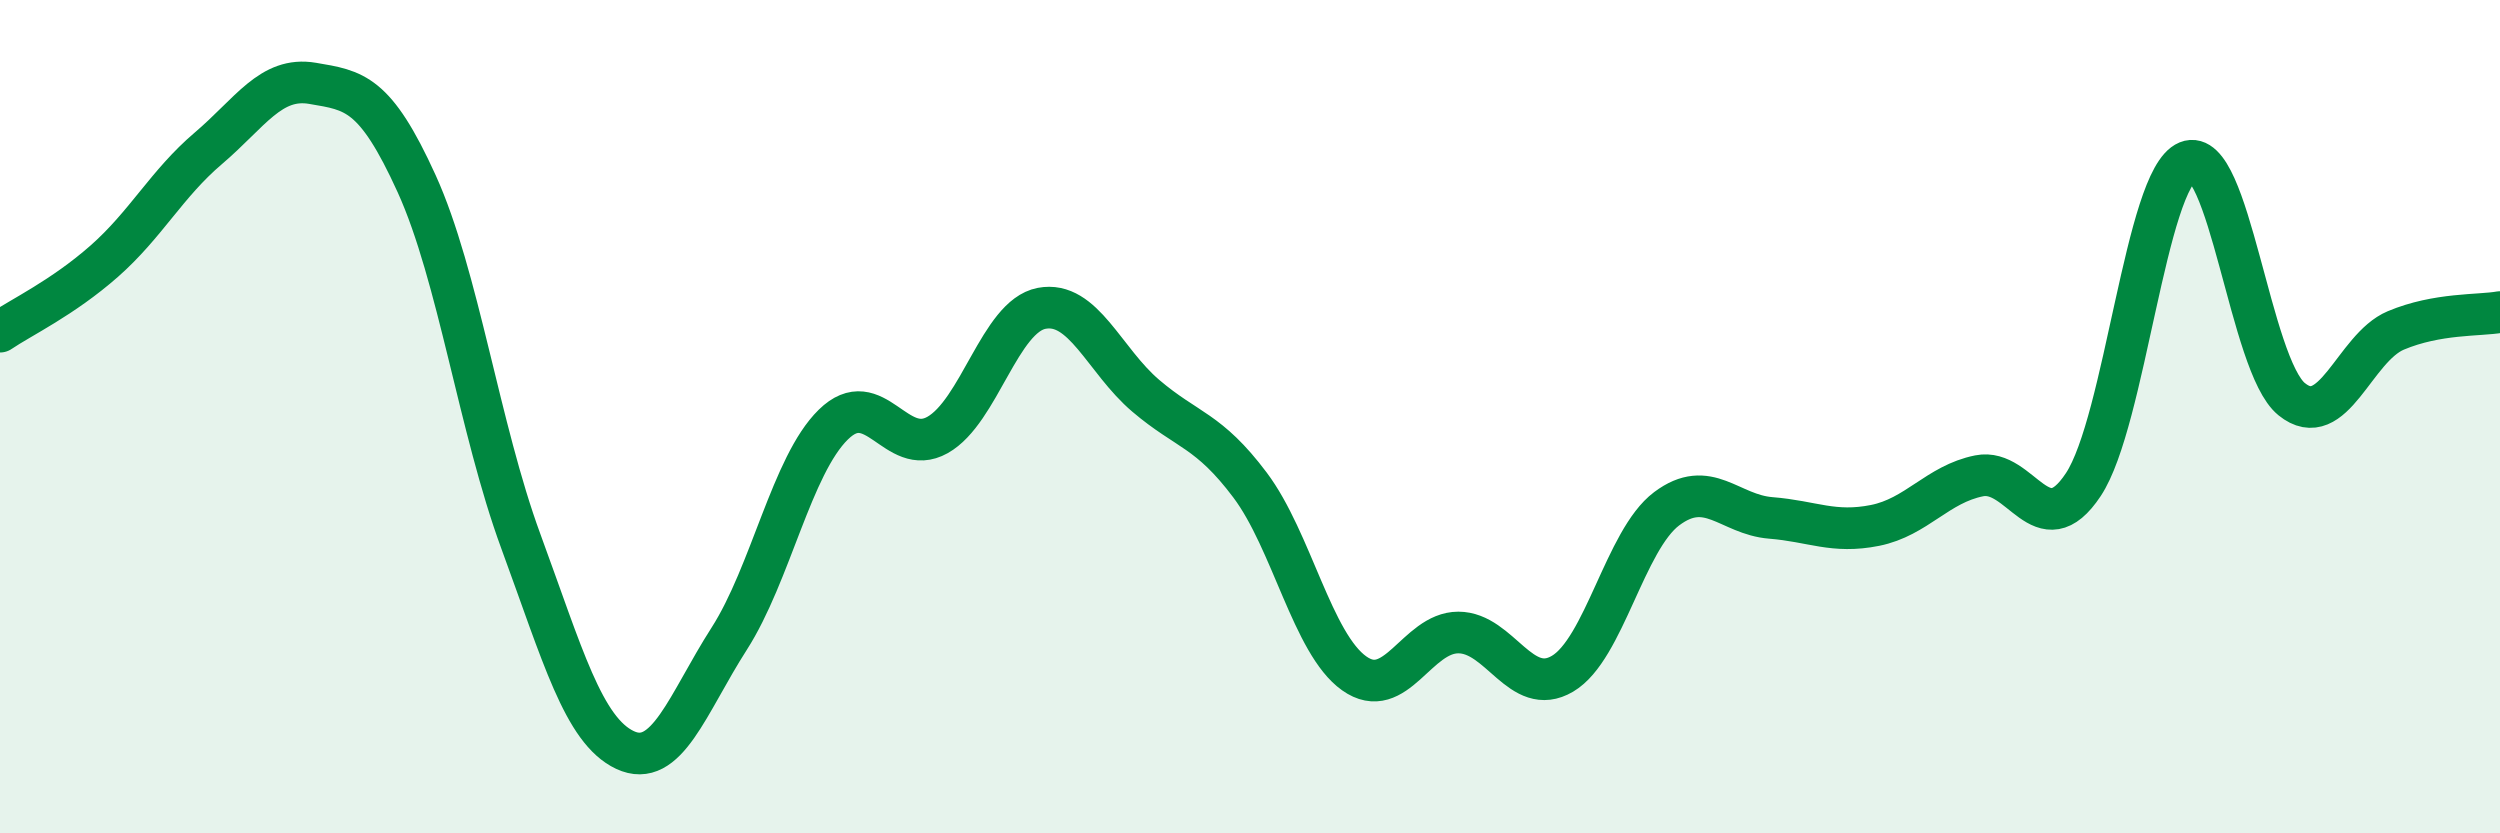 
    <svg width="60" height="20" viewBox="0 0 60 20" xmlns="http://www.w3.org/2000/svg">
      <path
        d="M 0,7.96 C 0.5,7.62 1.5,7.15 2.5,6.27 C 3.5,5.39 4,4.41 5,3.56 C 6,2.71 6.5,1.83 7.5,2 C 8.5,2.17 9,2.21 10,4.41 C 11,6.61 11.5,10.27 12.5,12.99 C 13.5,15.71 14,17.53 15,18 C 16,18.47 16.5,16.89 17.5,15.33 C 18.5,13.77 19,11.17 20,10.19 C 21,9.21 21.5,11 22.5,10.44 C 23.5,9.88 24,7.59 25,7.4 C 26,7.21 26.5,8.65 27.5,9.5 C 28.5,10.35 29,10.31 30,11.64 C 31,12.97 31.5,15.45 32.5,16.16 C 33.5,16.87 34,15.18 35,15.18 C 36,15.18 36.5,16.76 37.5,16.17 C 38.5,15.58 39,12.96 40,12.21 C 41,11.46 41.5,12.35 42.5,12.43 C 43.5,12.51 44,12.81 45,12.61 C 46,12.41 46.5,11.62 47.5,11.42 C 48.5,11.22 49,13.14 50,11.63 C 51,10.12 51.5,4.29 52.5,3.88 C 53.5,3.47 54,8.77 55,9.58 C 56,10.39 56.5,8.35 57.5,7.93 C 58.5,7.51 59.5,7.58 60,7.49L60 20L0 20Z"
        fill="#008740"
        opacity="0.1"
        stroke-linecap="round"
        stroke-linejoin="round"
      />
      <path
        d="M 0,7.96 C 0.5,7.62 1.5,7.15 2.5,6.27 C 3.5,5.39 4,4.41 5,3.56 C 6,2.71 6.5,1.83 7.5,2 C 8.5,2.17 9,2.21 10,4.41 C 11,6.61 11.5,10.27 12.5,12.99 C 13.5,15.71 14,17.53 15,18 C 16,18.47 16.5,16.89 17.5,15.33 C 18.5,13.77 19,11.17 20,10.19 C 21,9.21 21.5,11 22.5,10.44 C 23.5,9.88 24,7.59 25,7.4 C 26,7.21 26.5,8.65 27.5,9.5 C 28.5,10.35 29,10.31 30,11.64 C 31,12.97 31.5,15.45 32.5,16.16 C 33.5,16.87 34,15.18 35,15.18 C 36,15.18 36.5,16.76 37.5,16.17 C 38.5,15.58 39,12.96 40,12.21 C 41,11.46 41.5,12.35 42.5,12.43 C 43.5,12.51 44,12.81 45,12.61 C 46,12.41 46.5,11.62 47.5,11.42 C 48.5,11.22 49,13.14 50,11.63 C 51,10.12 51.5,4.29 52.5,3.88 C 53.5,3.47 54,8.77 55,9.58 C 56,10.39 56.5,8.35 57.5,7.93 C 58.5,7.51 59.5,7.58 60,7.49"
        stroke="#008740"
        stroke-width="1"
        fill="none"
        stroke-linecap="round"
        stroke-linejoin="round"
      />
    </svg>
  